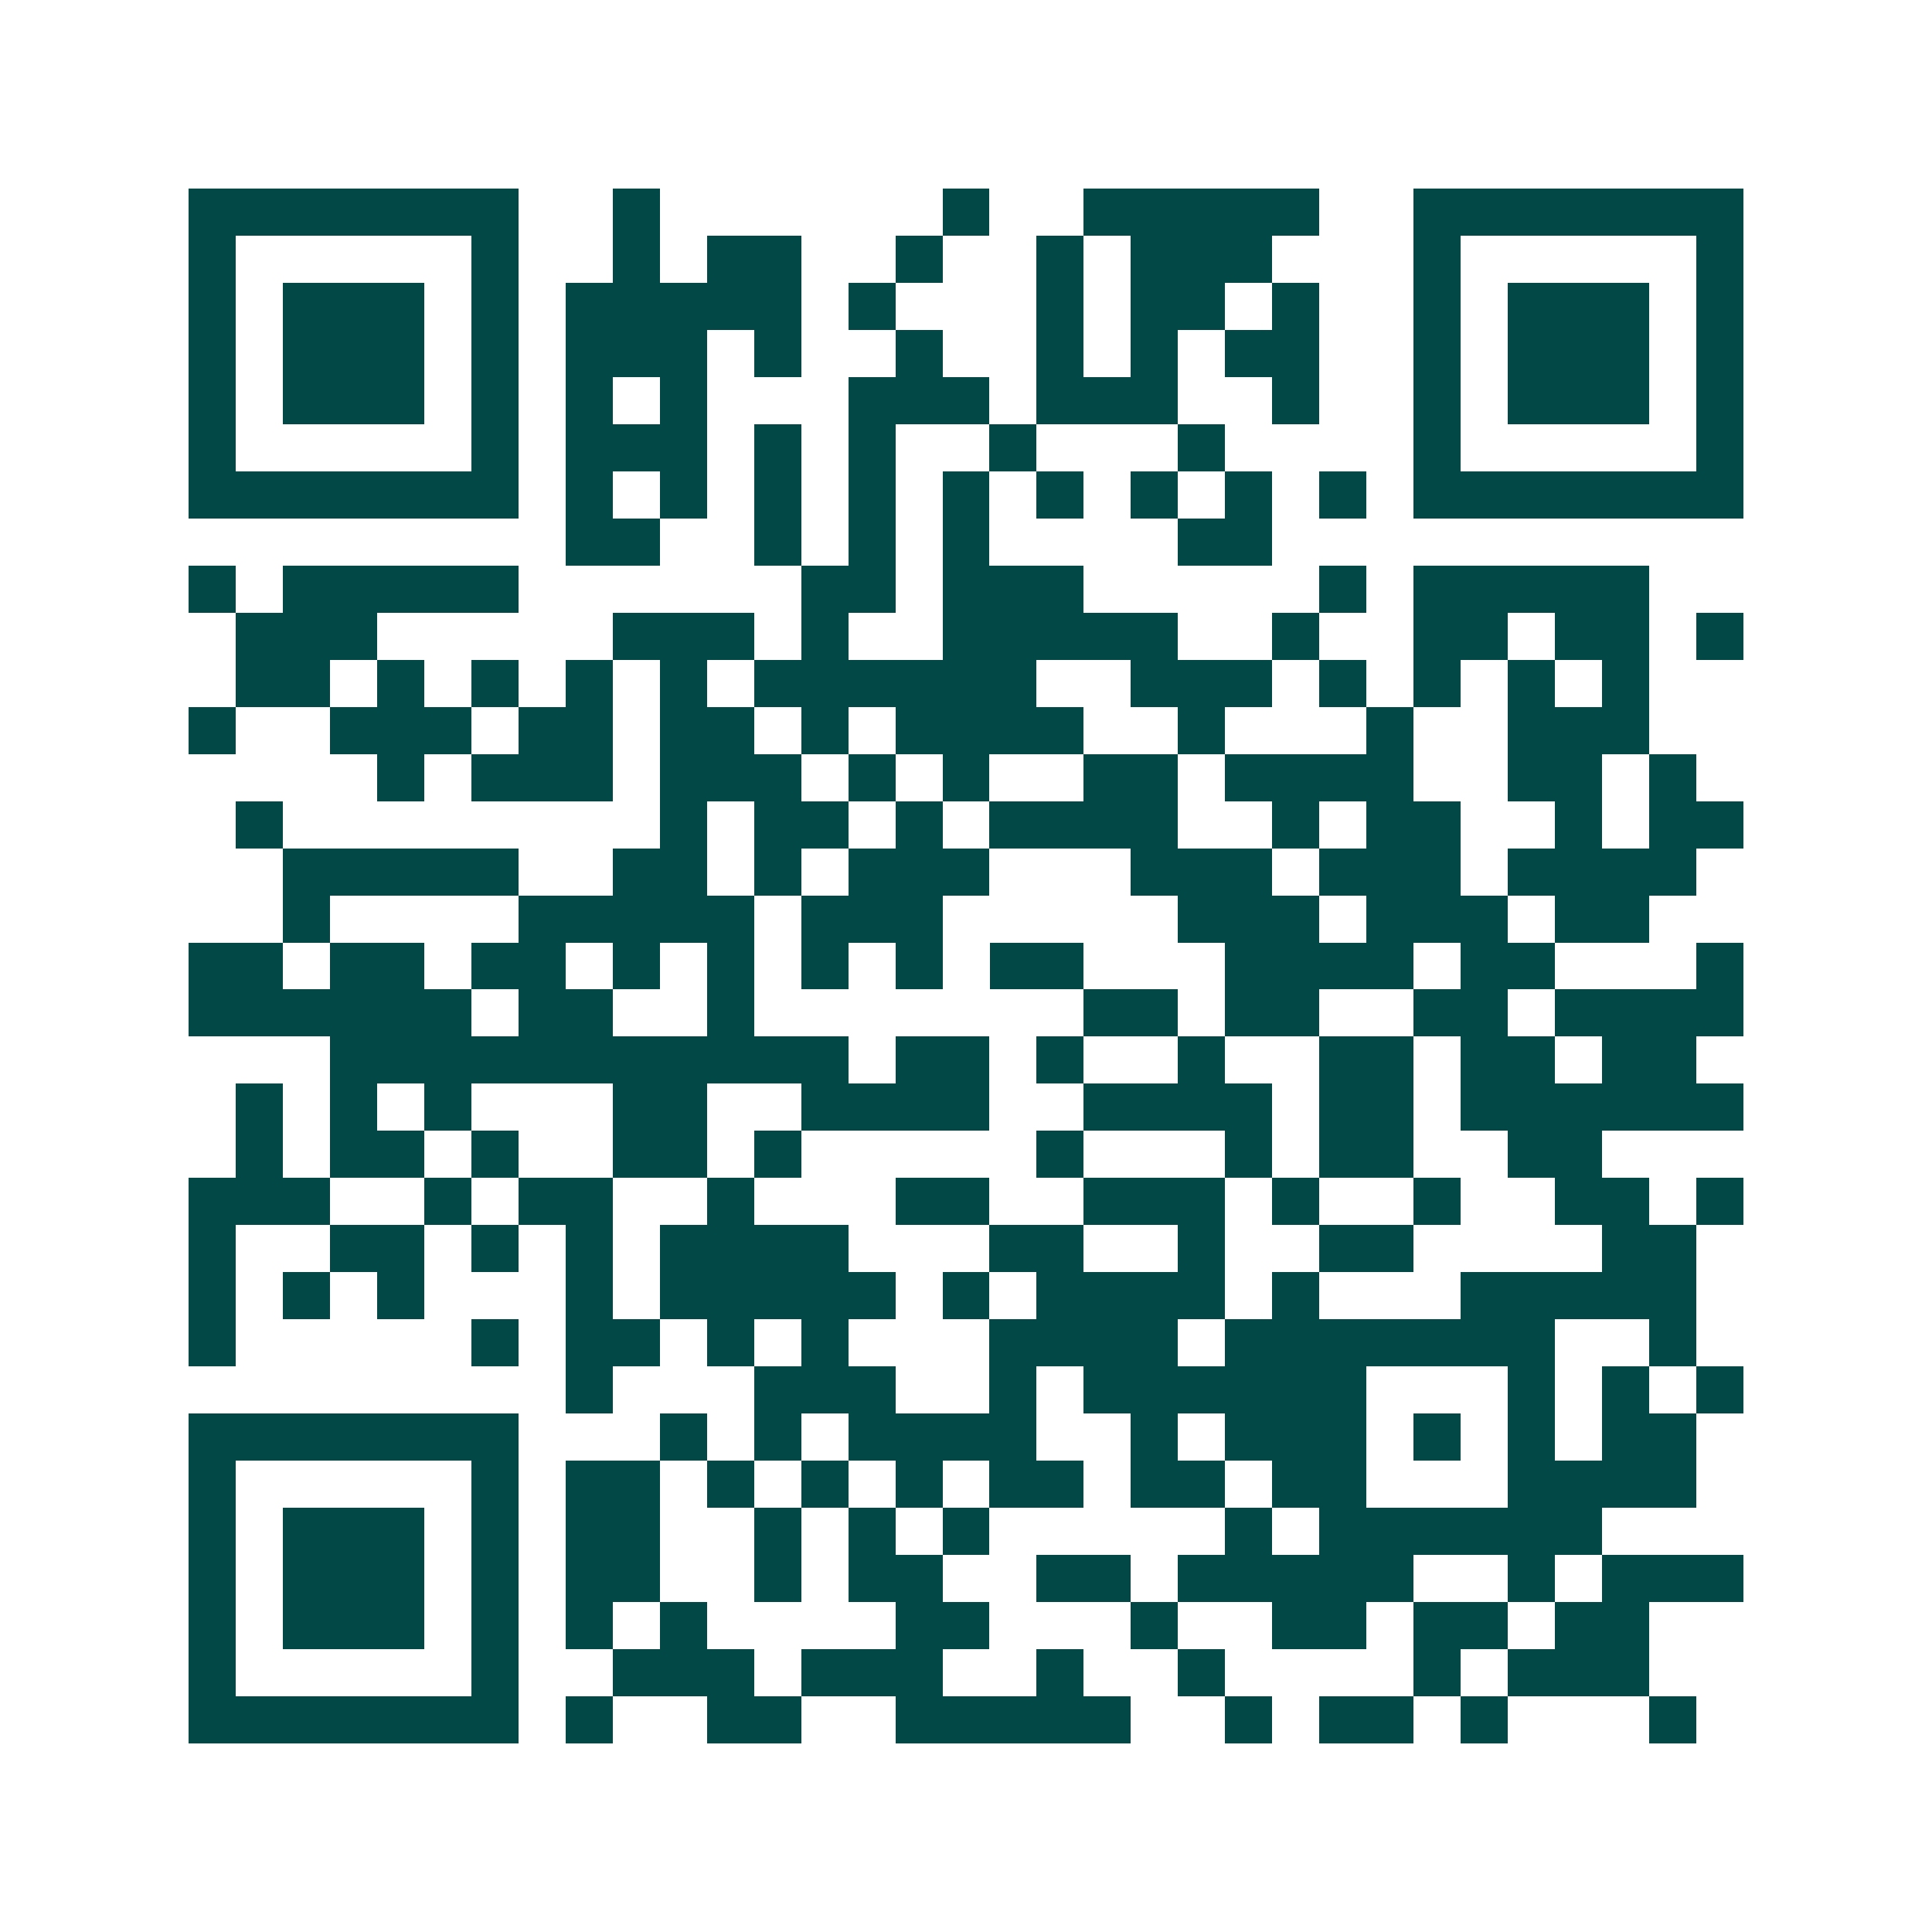 <svg xmlns="http://www.w3.org/2000/svg" width="200" height="200" viewBox="0 0 41 41" shape-rendering="crispEdges"><path fill="#ffffff" d="M0 0h41v41H0z"/><path stroke="#014847" d="M4 4.5h7m2 0h1m6 0h1m2 0h5m2 0h7M4 5.5h1m5 0h1m2 0h1m1 0h2m2 0h1m2 0h1m1 0h3m3 0h1m5 0h1M4 6.5h1m1 0h3m1 0h1m1 0h5m1 0h1m3 0h1m1 0h2m1 0h1m2 0h1m1 0h3m1 0h1M4 7.5h1m1 0h3m1 0h1m1 0h3m1 0h1m2 0h1m2 0h1m1 0h1m1 0h2m2 0h1m1 0h3m1 0h1M4 8.5h1m1 0h3m1 0h1m1 0h1m1 0h1m3 0h3m1 0h3m2 0h1m2 0h1m1 0h3m1 0h1M4 9.5h1m5 0h1m1 0h3m1 0h1m1 0h1m2 0h1m3 0h1m4 0h1m5 0h1M4 10.5h7m1 0h1m1 0h1m1 0h1m1 0h1m1 0h1m1 0h1m1 0h1m1 0h1m1 0h1m1 0h7M12 11.5h2m2 0h1m1 0h1m1 0h1m4 0h2M4 12.5h1m1 0h5m6 0h2m1 0h3m5 0h1m1 0h5M5 13.5h3m5 0h3m1 0h1m2 0h5m2 0h1m2 0h2m1 0h2m1 0h1M5 14.5h2m1 0h1m1 0h1m1 0h1m1 0h1m1 0h6m2 0h3m1 0h1m1 0h1m1 0h1m1 0h1M4 15.5h1m2 0h3m1 0h2m1 0h2m1 0h1m1 0h4m2 0h1m3 0h1m2 0h3M8 16.5h1m1 0h3m1 0h3m1 0h1m1 0h1m2 0h2m1 0h4m2 0h2m1 0h1M5 17.5h1m8 0h1m1 0h2m1 0h1m1 0h4m2 0h1m1 0h2m2 0h1m1 0h2M6 18.5h5m2 0h2m1 0h1m1 0h3m3 0h3m1 0h3m1 0h4M6 19.5h1m4 0h5m1 0h3m5 0h3m1 0h3m1 0h2M4 20.5h2m1 0h2m1 0h2m1 0h1m1 0h1m1 0h1m1 0h1m1 0h2m3 0h4m1 0h2m3 0h1M4 21.5h6m1 0h2m2 0h1m7 0h2m1 0h2m2 0h2m1 0h4M7 22.5h11m1 0h2m1 0h1m2 0h1m2 0h2m1 0h2m1 0h2M5 23.5h1m1 0h1m1 0h1m3 0h2m2 0h4m2 0h4m1 0h2m1 0h6M5 24.5h1m1 0h2m1 0h1m2 0h2m1 0h1m5 0h1m3 0h1m1 0h2m2 0h2M4 25.5h3m2 0h1m1 0h2m2 0h1m3 0h2m2 0h3m1 0h1m2 0h1m2 0h2m1 0h1M4 26.5h1m2 0h2m1 0h1m1 0h1m1 0h4m3 0h2m2 0h1m2 0h2m4 0h2M4 27.5h1m1 0h1m1 0h1m3 0h1m1 0h5m1 0h1m1 0h4m1 0h1m3 0h5M4 28.5h1m5 0h1m1 0h2m1 0h1m1 0h1m3 0h4m1 0h7m2 0h1M12 29.5h1m3 0h3m2 0h1m1 0h6m3 0h1m1 0h1m1 0h1M4 30.5h7m3 0h1m1 0h1m1 0h4m2 0h1m1 0h3m1 0h1m1 0h1m1 0h2M4 31.5h1m5 0h1m1 0h2m1 0h1m1 0h1m1 0h1m1 0h2m1 0h2m1 0h2m3 0h4M4 32.5h1m1 0h3m1 0h1m1 0h2m2 0h1m1 0h1m1 0h1m5 0h1m1 0h6M4 33.5h1m1 0h3m1 0h1m1 0h2m2 0h1m1 0h2m2 0h2m1 0h5m2 0h1m1 0h3M4 34.5h1m1 0h3m1 0h1m1 0h1m1 0h1m4 0h2m3 0h1m2 0h2m1 0h2m1 0h2M4 35.5h1m5 0h1m2 0h3m1 0h3m2 0h1m2 0h1m4 0h1m1 0h3M4 36.5h7m1 0h1m2 0h2m2 0h5m2 0h1m1 0h2m1 0h1m3 0h1"/></svg>
